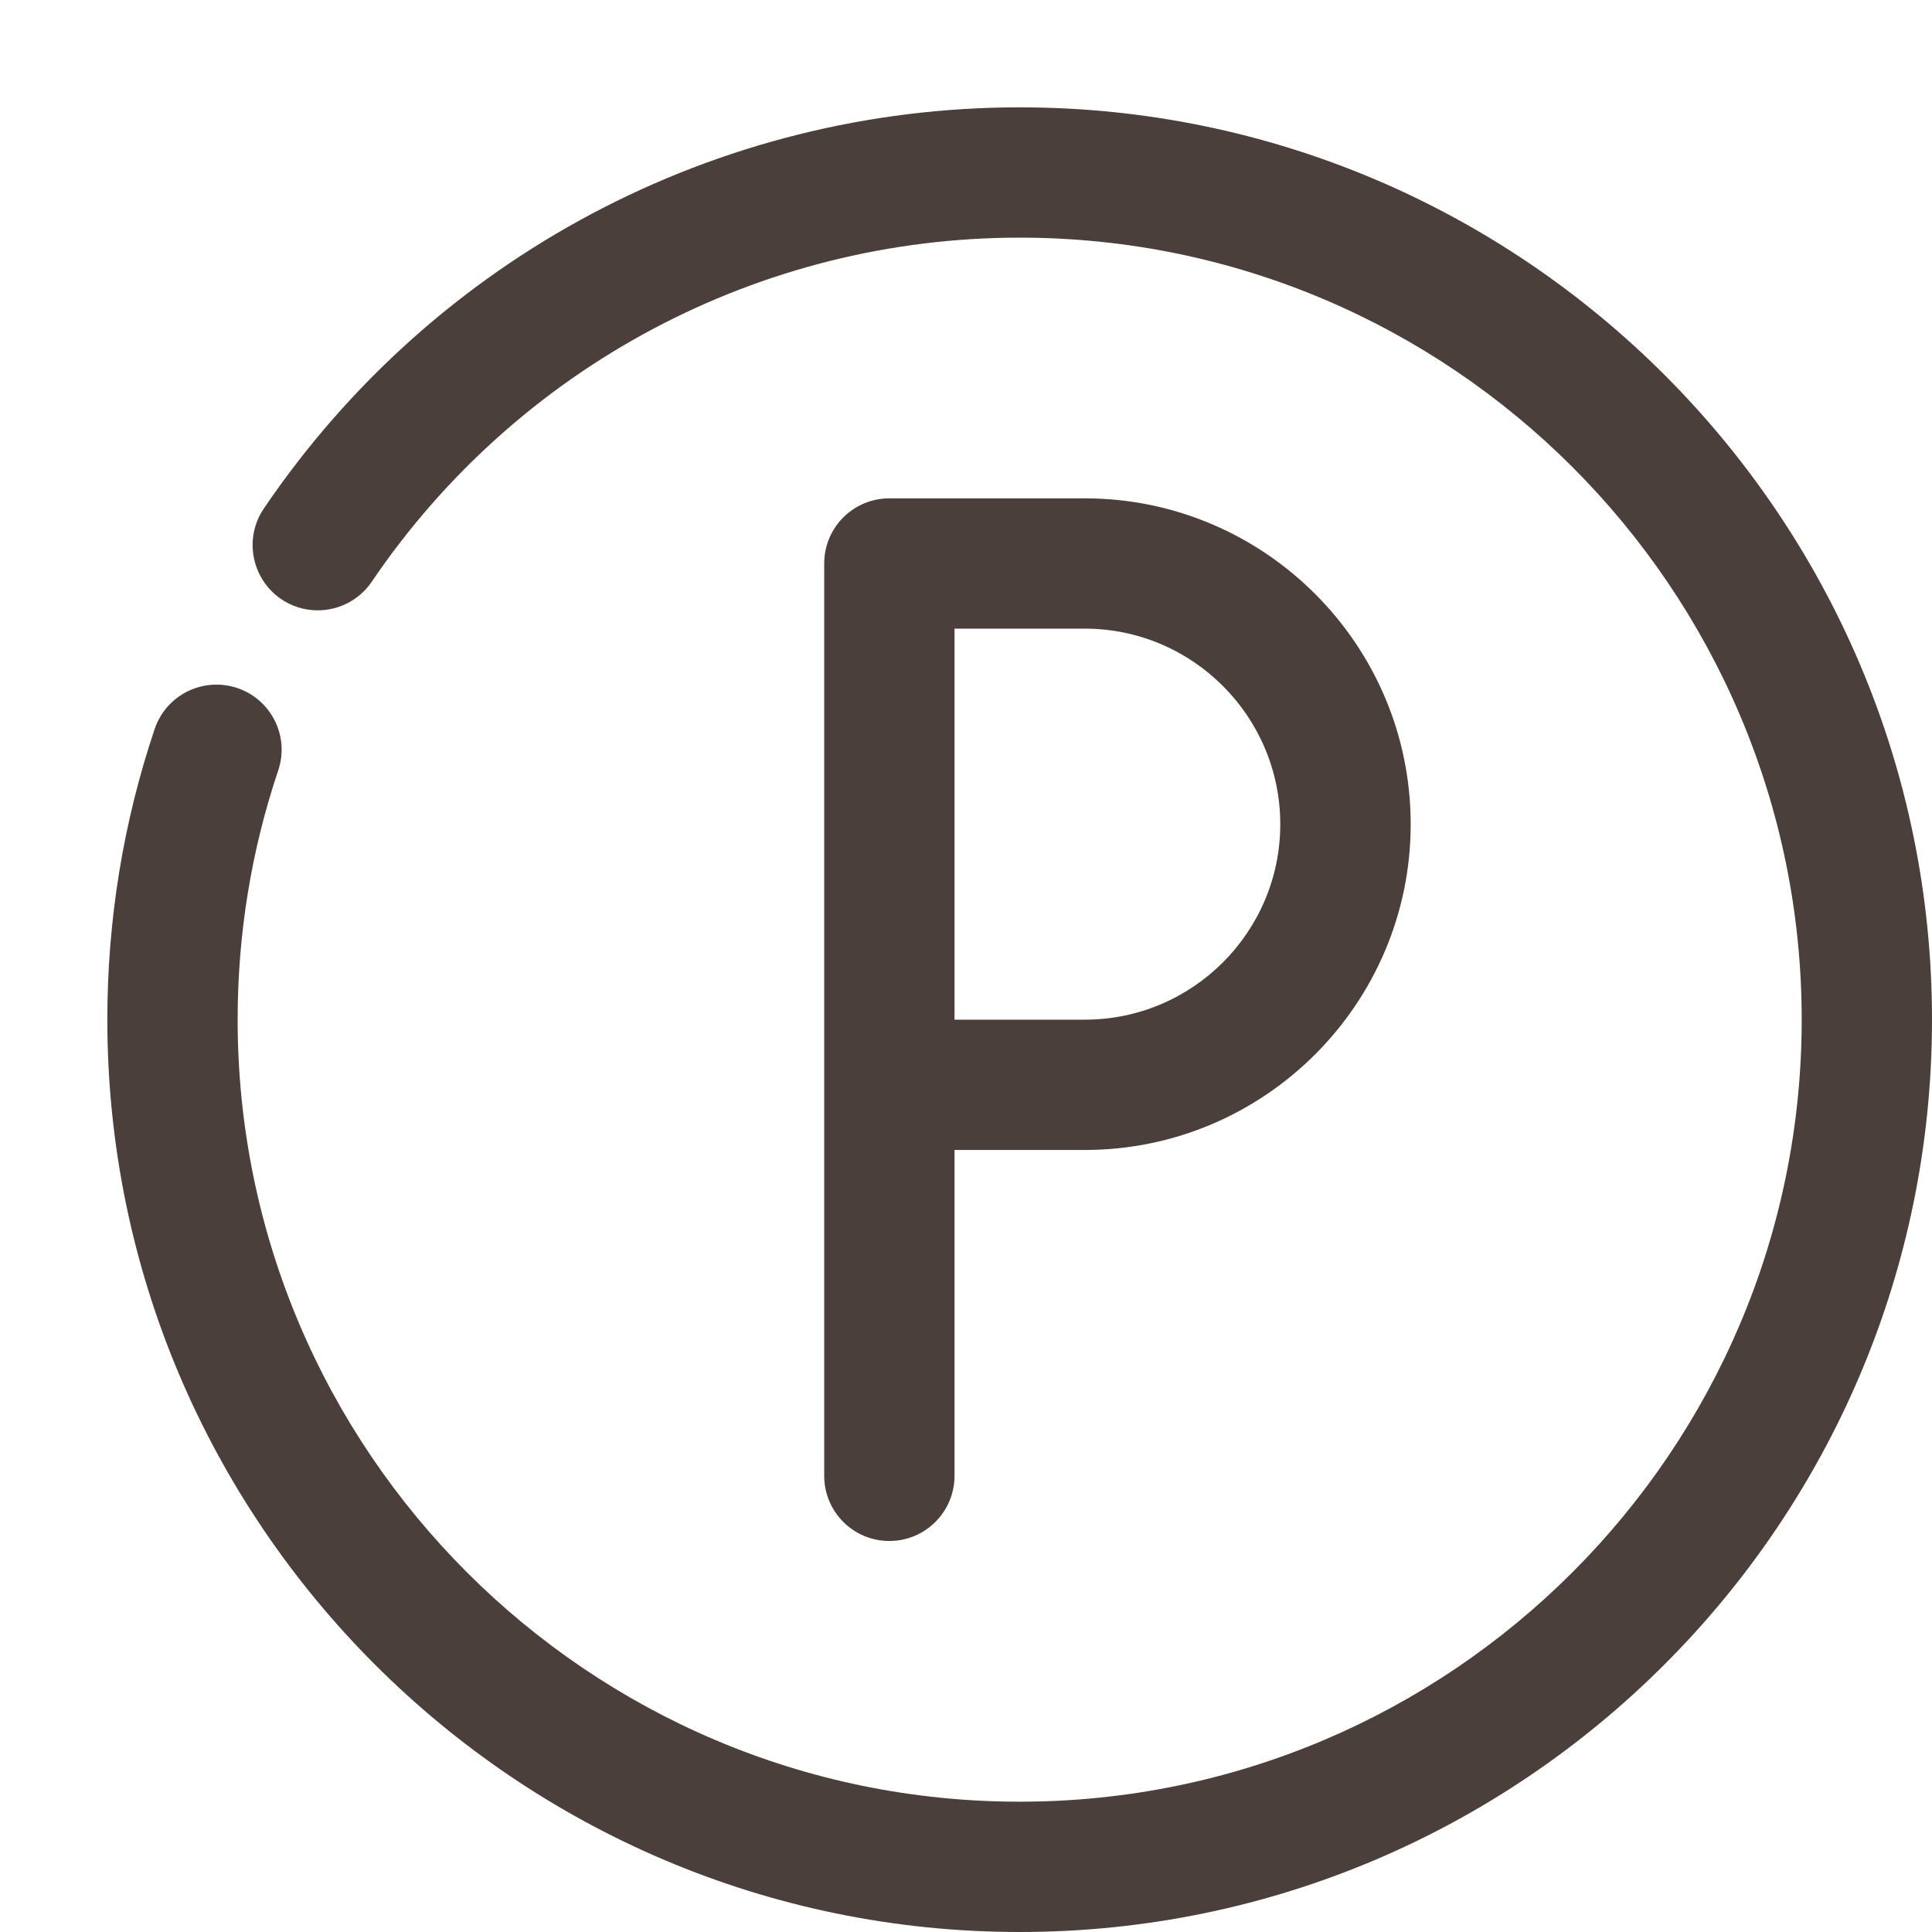 <svg width="18" height="18" viewBox="0 0 18 18" fill="none" xmlns="http://www.w3.org/2000/svg">
<g id="noun-parking-7334186 1">
<path id="Vector" d="M18 9.5C18 14.187 14.187 18 9.5 18C4.813 18 1 14.187 1 9.5C1 8.573 1.148 7.663 1.441 6.792C1.548 6.474 1.892 6.304 2.21 6.41C2.528 6.517 2.699 6.86 2.592 7.178C2.341 7.924 2.214 8.705 2.214 9.5C2.214 13.517 5.483 16.786 9.5 16.786C13.517 16.786 16.786 13.517 16.786 9.5C16.786 5.483 13.517 2.214 9.5 2.214C7.08 2.214 4.824 3.413 3.464 5.419C3.275 5.697 2.899 5.77 2.62 5.582C2.343 5.393 2.27 5.015 2.458 4.738C4.044 2.397 6.676 1 9.5 1C14.187 1 18 4.813 18 9.5ZM8.286 14.357C7.95 14.357 7.679 14.085 7.679 13.75V5.25C7.679 4.915 7.95 4.643 8.286 4.643H10.107C11.78 4.643 13.143 6.005 13.143 7.679C13.143 9.352 11.78 10.714 10.107 10.714H8.893V13.75C8.893 14.085 8.621 14.357 8.286 14.357ZM8.893 8.893V9.5H10.107C11.111 9.5 11.928 8.683 11.928 7.679C11.928 6.675 11.111 5.857 10.107 5.857H8.893V8.893Z" fill="#4A3F3A"/>
</g>
</svg>
